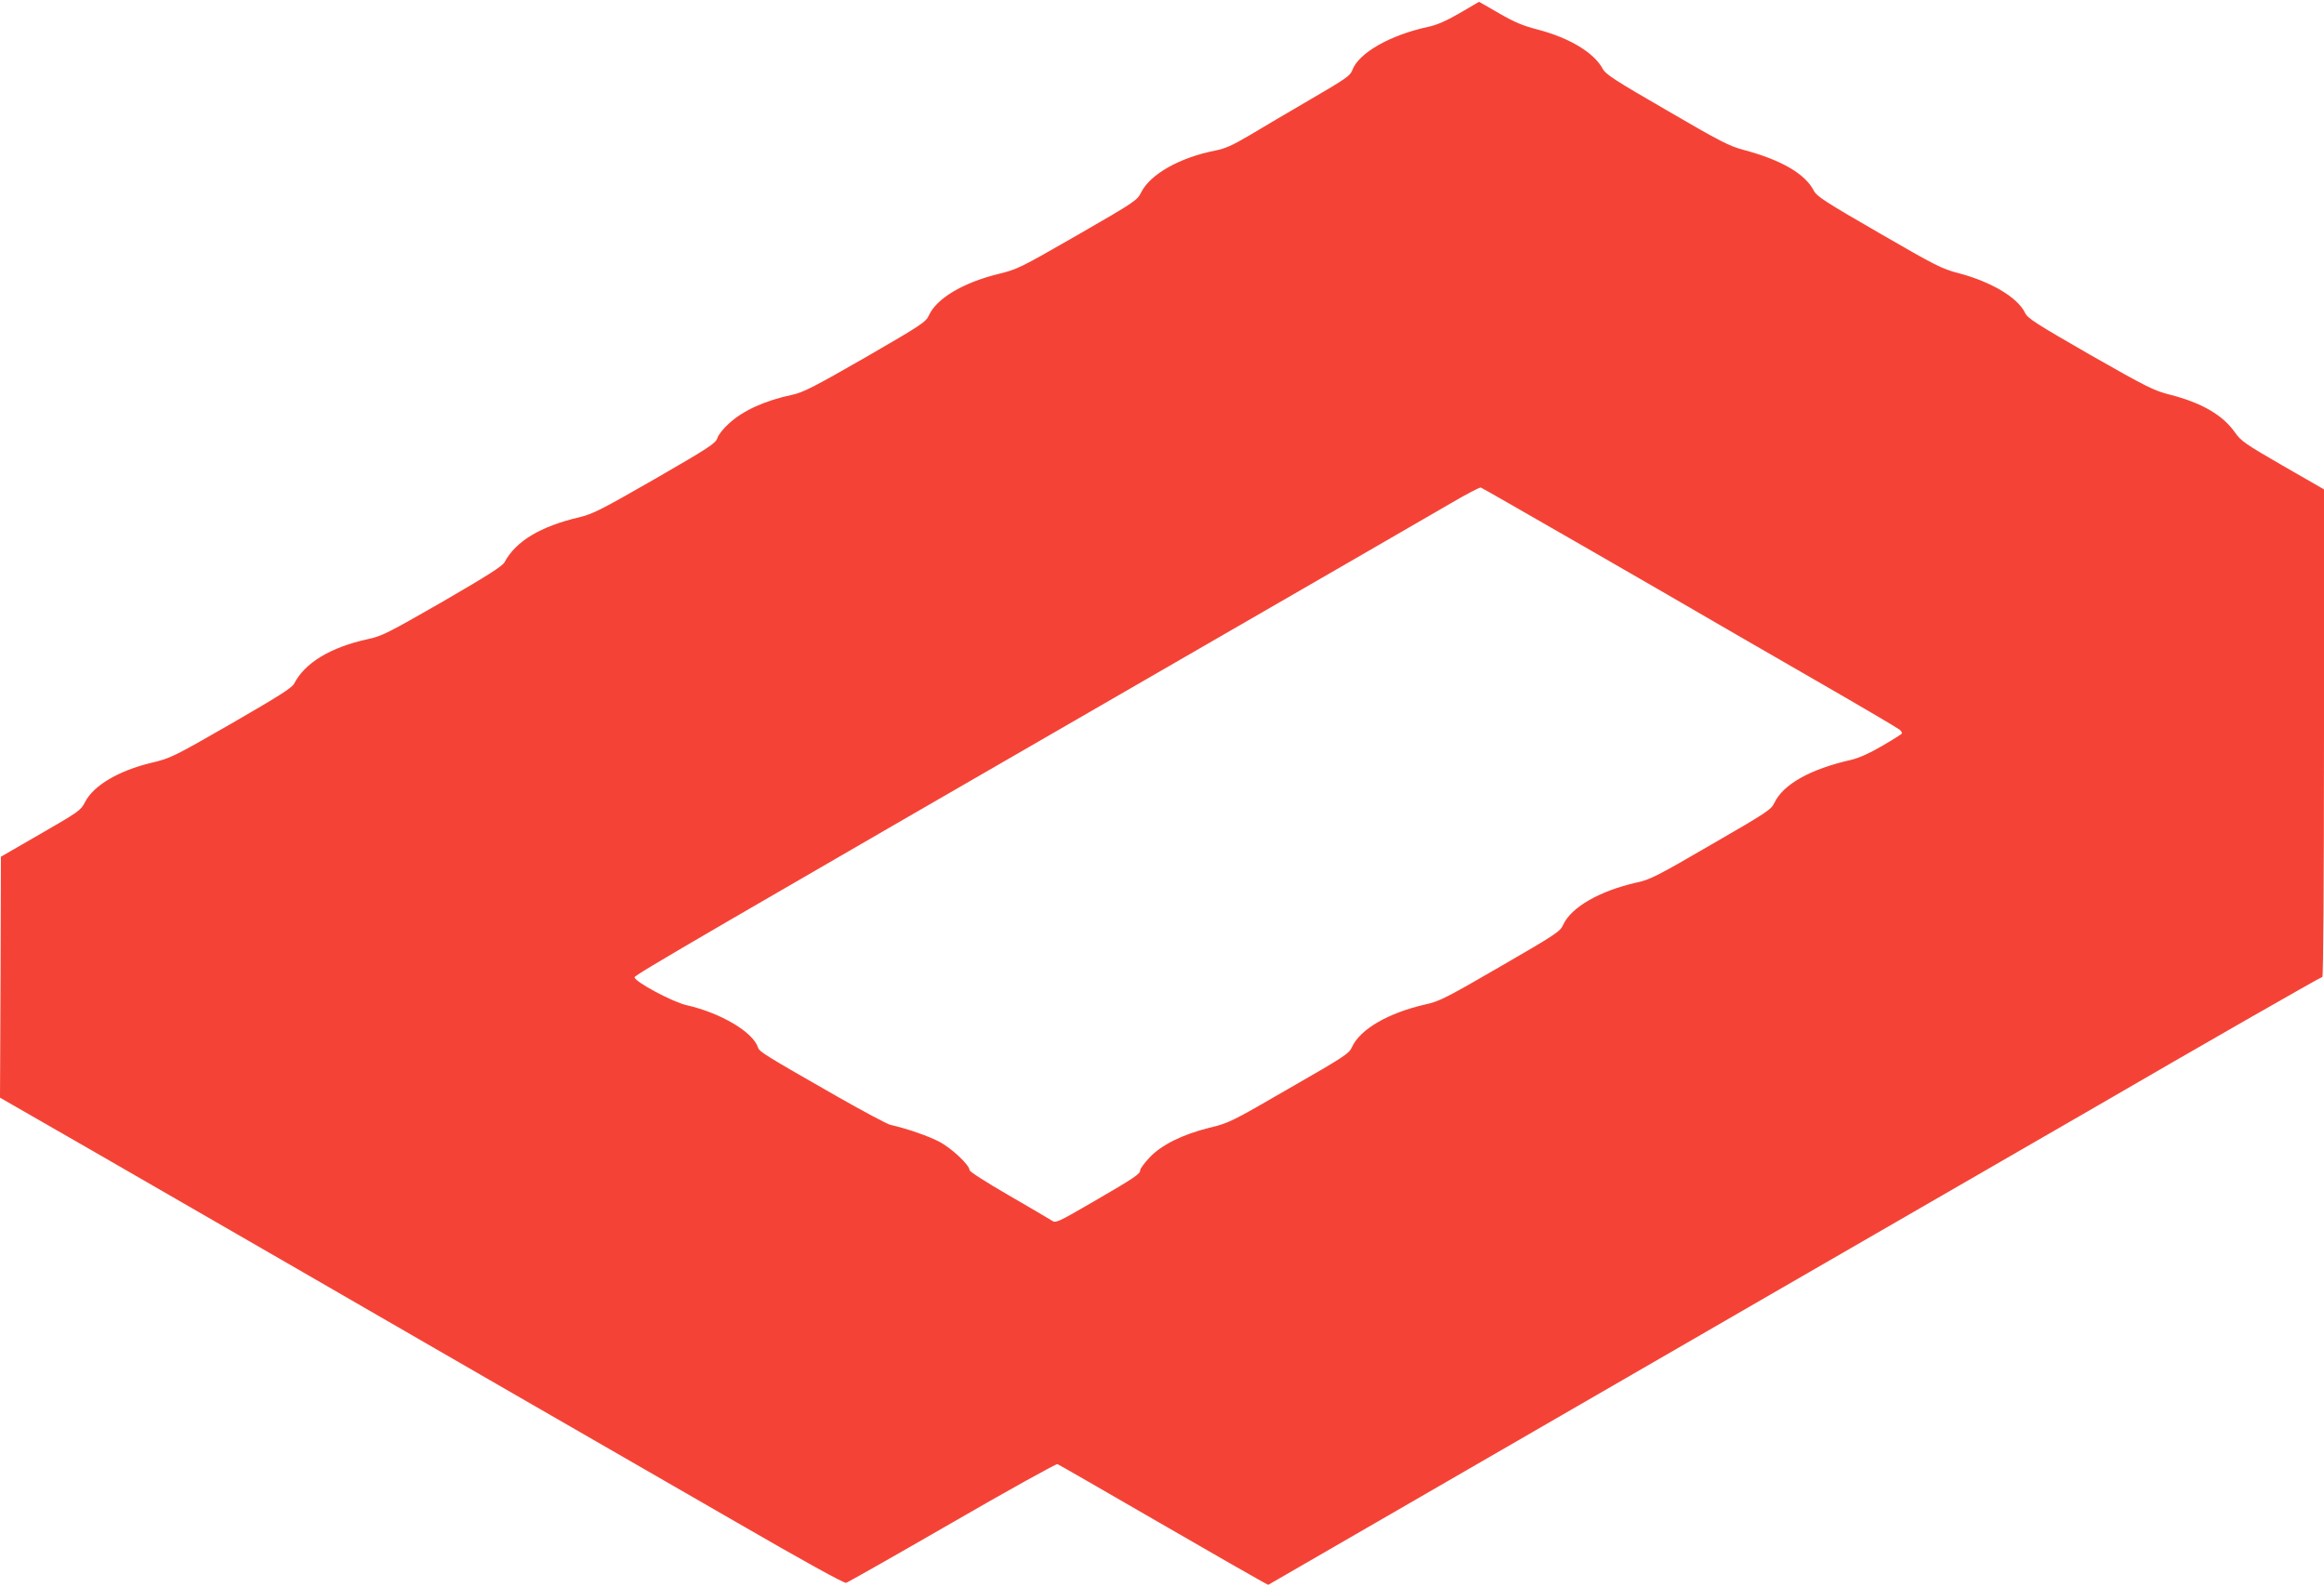 <?xml version="1.0" standalone="no"?>
<!DOCTYPE svg PUBLIC "-//W3C//DTD SVG 20010904//EN"
 "http://www.w3.org/TR/2001/REC-SVG-20010904/DTD/svg10.dtd">
<svg version="1.0" xmlns="http://www.w3.org/2000/svg"
 width="1280pt" height="874pt" viewBox="0 0 1280 874"
 preserveAspectRatio="xMidYMid meet">
<g transform="translate(0,874) scale(0.1,-0.1)"
fill="#f44336" stroke="none">
<path d="M8040 8668 c-72 -42 -125 -65 -170 -75 -213 -45 -388 -145 -422 -240
-11 -30 -39 -49 -228 -159 -118 -69 -270 -158 -336 -198 -95 -56 -137 -75
-190 -85 -195 -38 -358 -130 -408 -229 -23 -46 -33 -53 -351 -236 -319 -183
-330 -189 -441 -216 -192 -48 -336 -134 -378 -227 -16 -36 -41 -53 -349 -231
-286 -164 -343 -193 -403 -206 -150 -32 -271 -86 -350 -159 -29 -26 -58 -62
-63 -80 -10 -29 -45 -52 -343 -224 -300 -172 -341 -193 -419 -212 -212 -50
-348 -131 -410 -247 -12 -22 -92 -73 -342 -218 -300 -172 -335 -190 -412 -206
-205 -45 -346 -130 -405 -245 -12 -23 -86 -70 -346 -220 -322 -185 -335 -191
-441 -216 -179 -43 -318 -125 -364 -215 -24 -47 -34 -54 -244 -175 l-220 -127
-2 -663 -3 -664 498 -286 c273 -158 801 -462 1172 -676 371 -215 927 -535
1235 -713 308 -177 825 -475 1149 -662 368 -213 595 -338 606 -335 10 3 273
152 585 332 311 180 572 324 579 322 8 -3 258 -147 557 -320 299 -173 558
-321 574 -329 l30 -16 540 312 c297 172 1298 750 2225 1286 927 535 1741 1005
1810 1045 514 299 1223 705 1231 705 5 0 9 533 9 1343 l0 1342 -228 131 c-206
119 -230 136 -262 182 -67 96 -184 164 -357 208 -90 23 -125 40 -441 220 -296
170 -344 201 -358 230 -40 85 -186 172 -368 220 -90 23 -127 42 -438 222 -295
170 -342 201 -358 232 -48 93 -179 169 -385 224 -80 21 -129 46 -424 218 -284
164 -338 199 -353 228 -48 90 -183 171 -358 217 -82 21 -129 41 -214 90 -60
35 -109 63 -110 63 0 0 -48 -28 -106 -62z m676 -2933 c302 -174 590 -340 639
-369 50 -29 315 -183 590 -341 275 -158 508 -295 517 -303 10 -8 15 -18 13
-22 -3 -4 -52 -35 -109 -68 -70 -41 -126 -66 -172 -77 -225 -51 -374 -135
-422 -238 -17 -36 -43 -53 -348 -229 -294 -171 -337 -193 -409 -208 -204 -46
-362 -136 -406 -234 -16 -36 -40 -52 -346 -229 -295 -171 -336 -192 -410 -208
-207 -47 -362 -137 -407 -236 -15 -35 -44 -54 -346 -227 -319 -185 -332 -191
-440 -217 -148 -37 -263 -94 -329 -164 -28 -30 -51 -61 -51 -69 0 -21 -27 -40
-260 -175 -204 -118 -205 -118 -230 -101 -14 9 -121 72 -237 139 -126 73 -213
129 -213 137 0 28 -100 122 -168 157 -59 31 -181 73 -267 92 -16 3 -149 74
-295 157 -394 225 -428 246 -435 269 -27 85 -204 190 -392 233 -78 17 -288
130 -288 154 0 13 353 218 3140 1827 660 381 1270 733 1355 783 85 50 160 89
166 87 5 -1 257 -146 560 -320z"/>
</g>
</svg>

